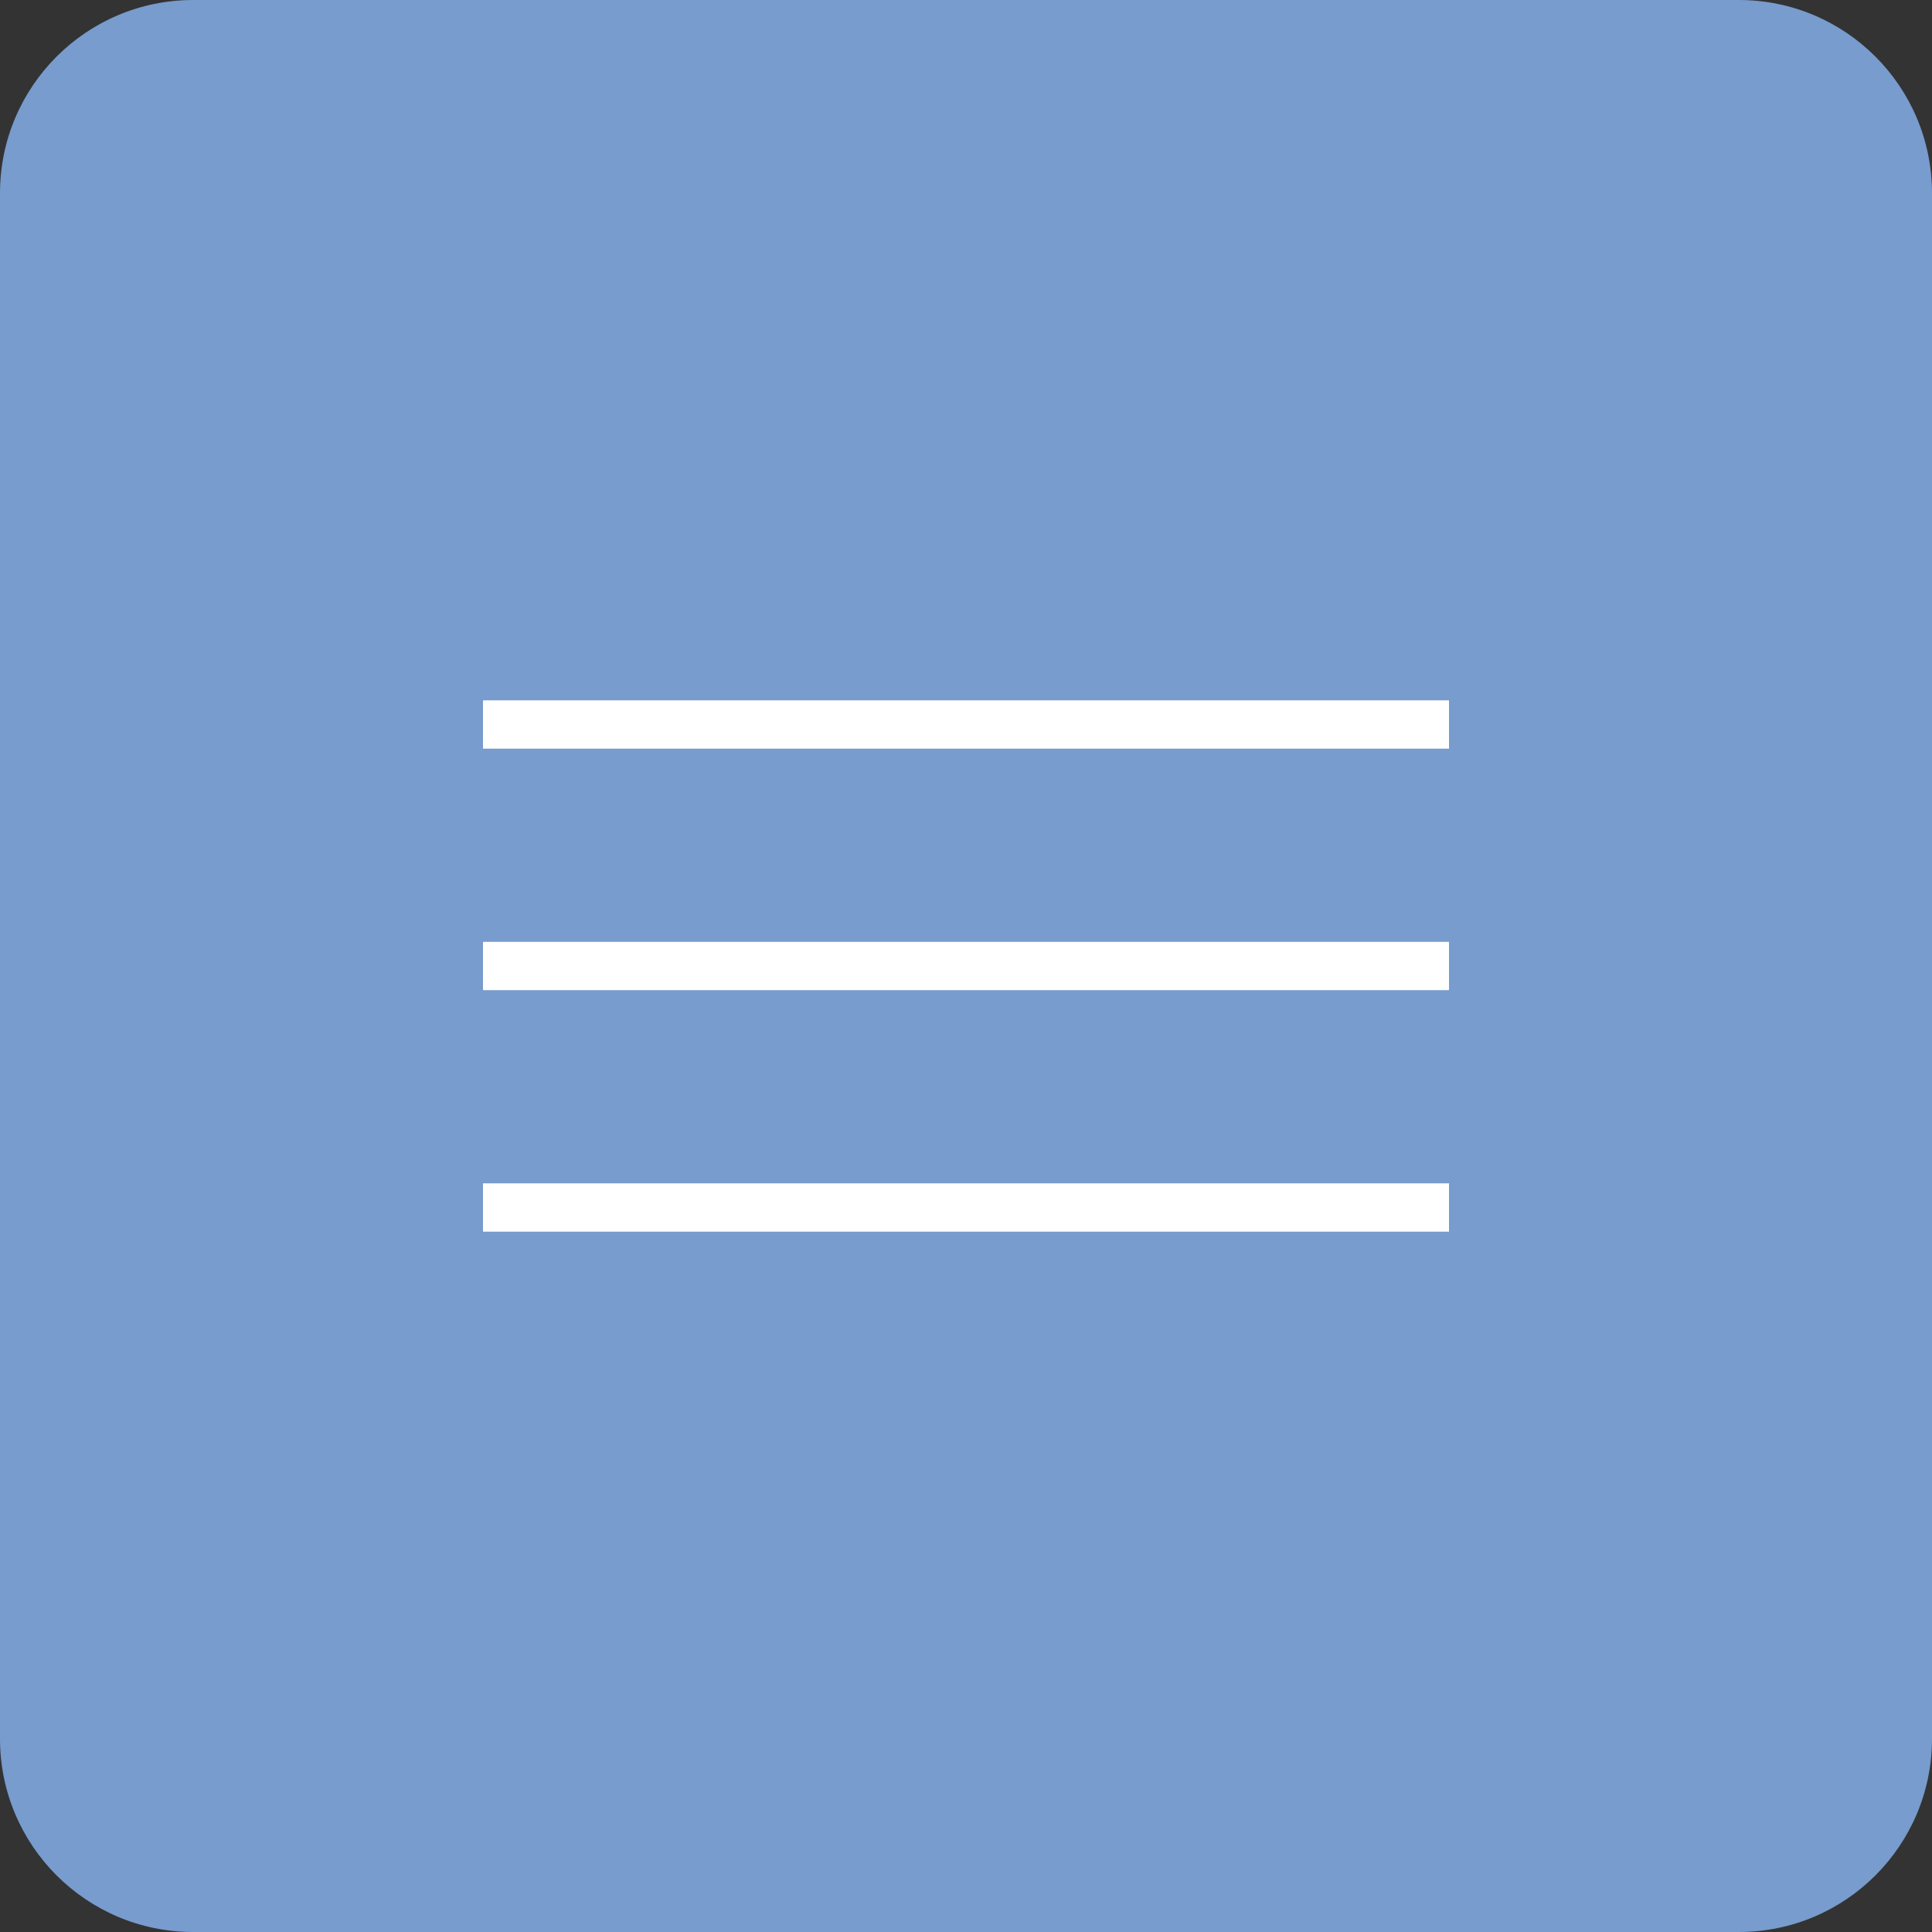 <?xml version="1.0" encoding="UTF-8"?> <svg xmlns="http://www.w3.org/2000/svg" width="40" height="40" viewBox="0 0 40 40" fill="none"><rect x="0" y="0" width="40" height="40" fill="#333333" stroke="none"/><g clip-path="url(#clip0_409_4)"><path d="M36 0H4C1.791 0 0 1.791 0 4V36C0 38.209 1.791 40 4 40H36C38.209 40 40 38.209 40 36V4C40 1.791 38.209 0 36 0Z" fill="#779CCD"></path><path d="M10 15H30" stroke="white"></path><path d="M10 20H30" stroke="white"></path><path d="M10 25H30" stroke="white"></path></g><defs><clipPath id="clip0_409_4"><rect width="40" height="40" fill="white"></rect></clipPath></defs></svg> 